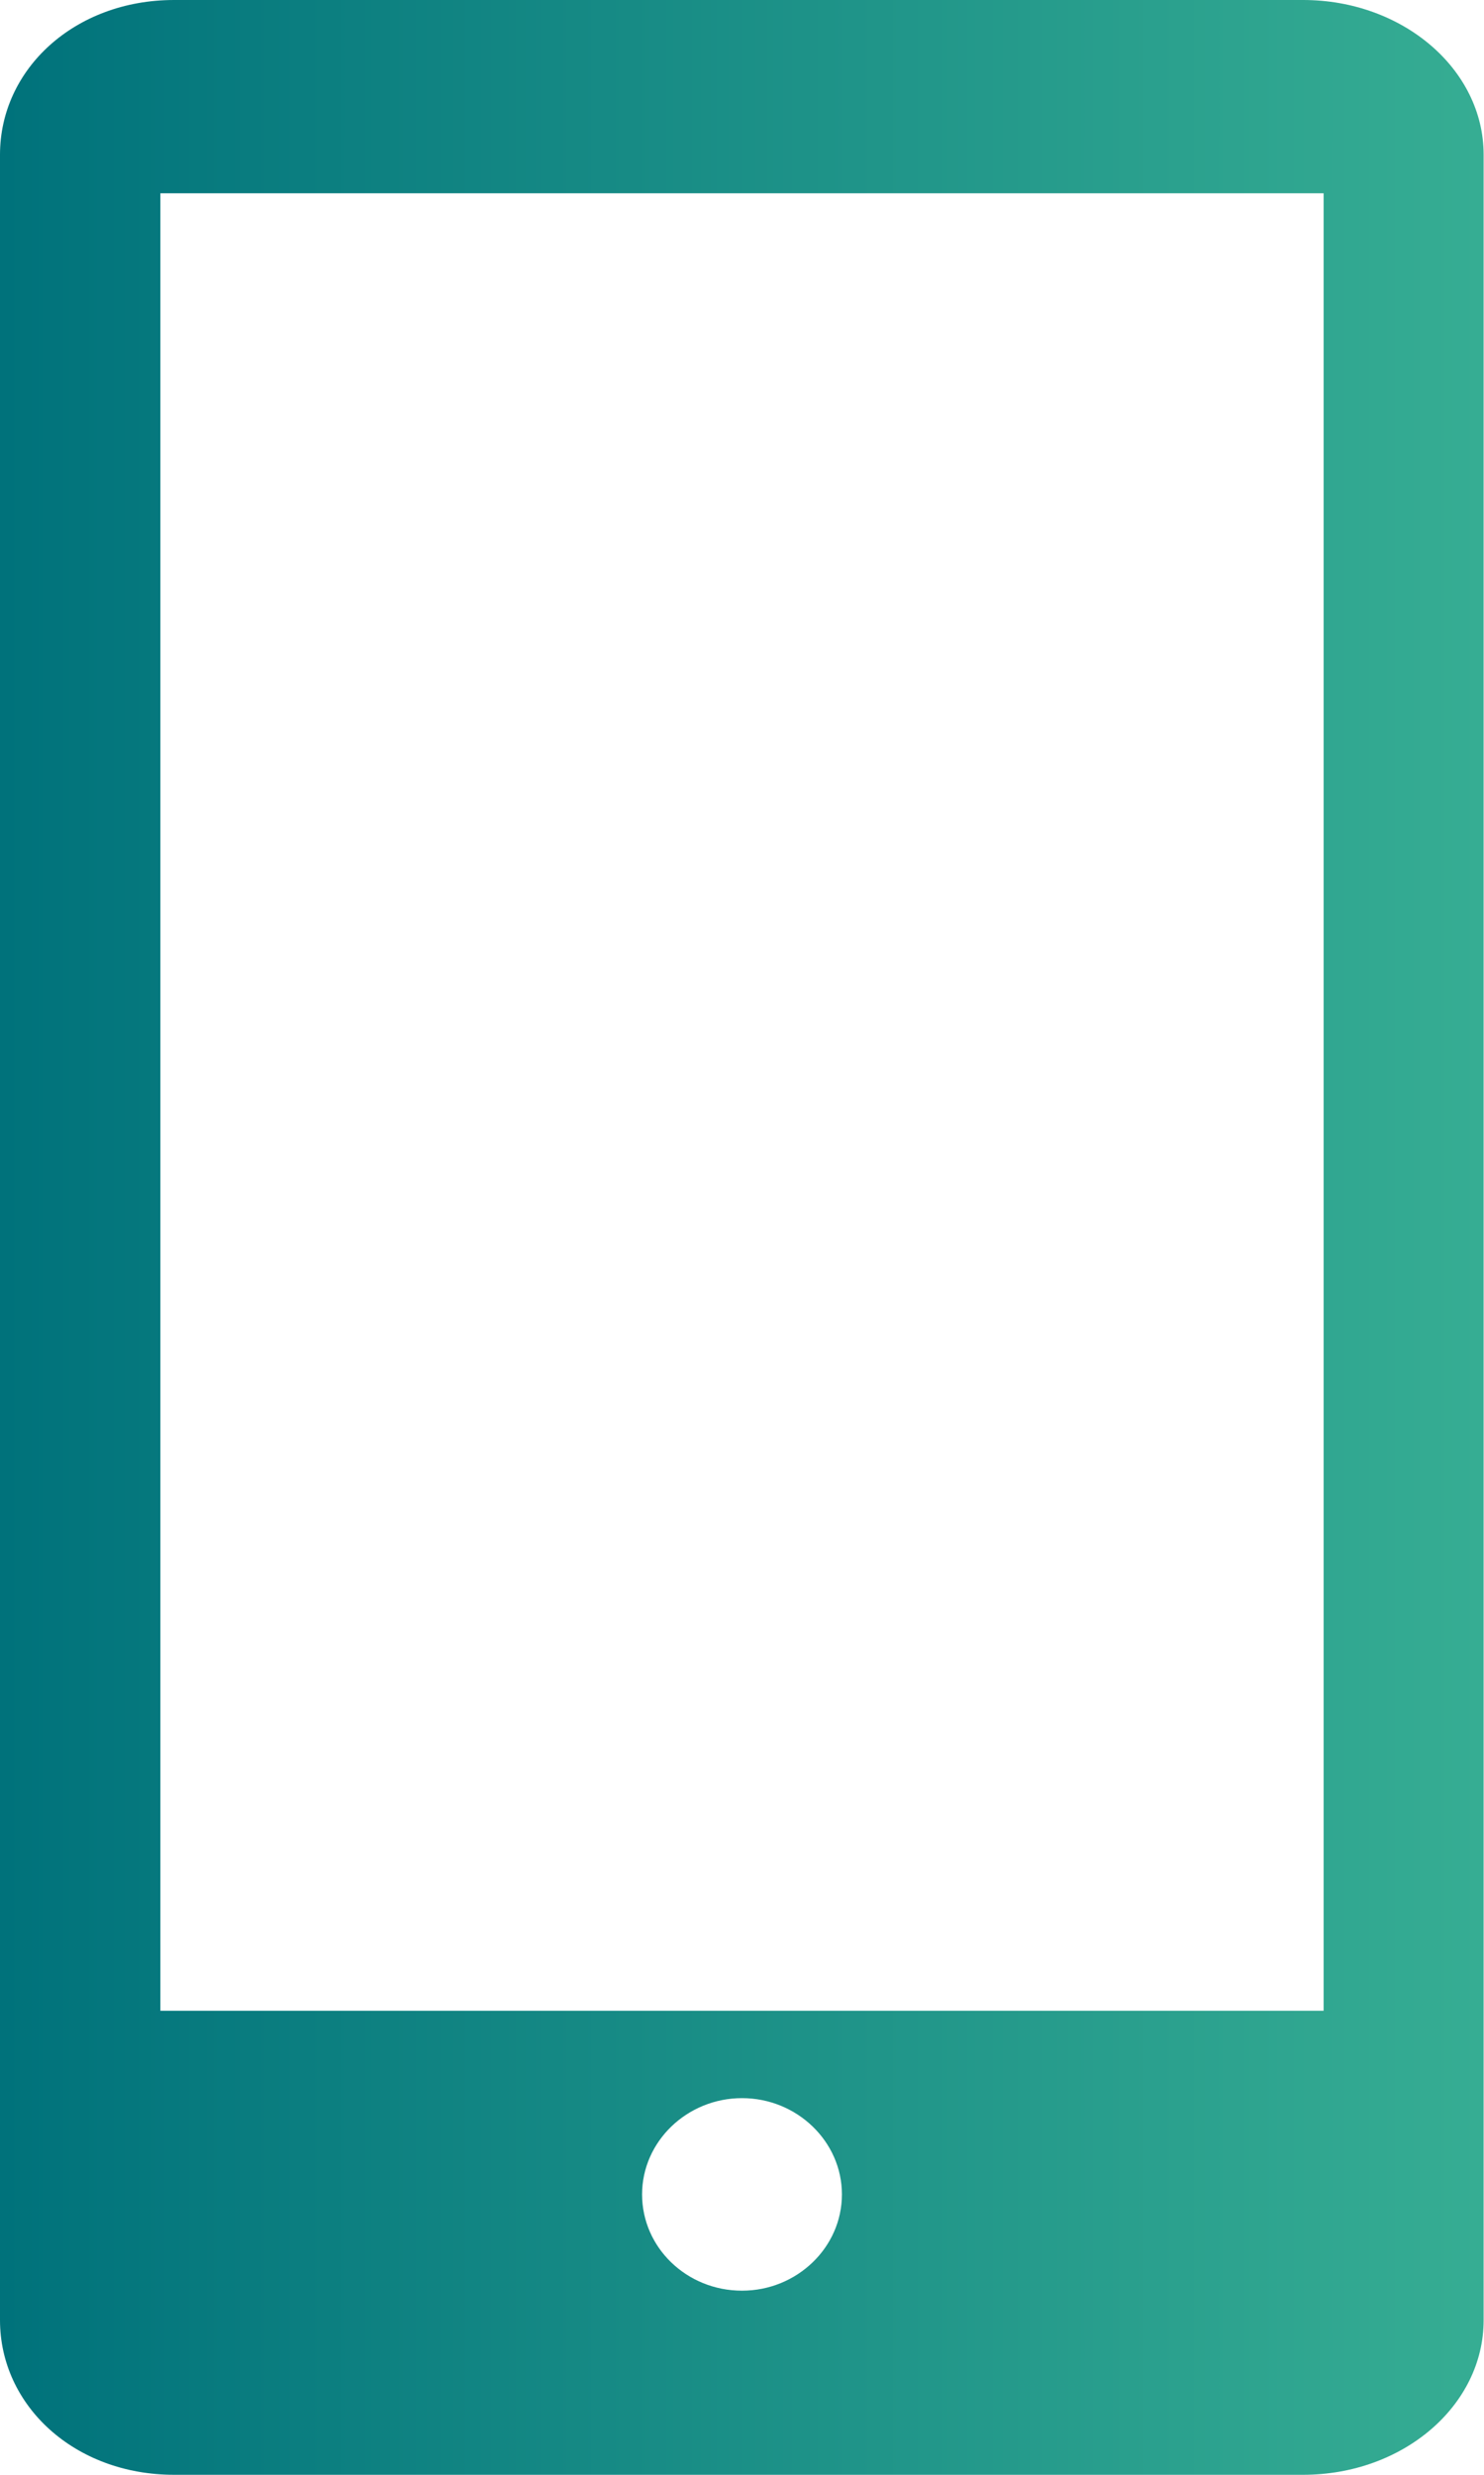 <svg width="12" height="20" viewBox="0 0 12 20" fill="none" xmlns="http://www.w3.org/2000/svg">
<g clip-path="url(#clip0_17_62)">
<path d="M10.54 0H1.408C0.603 0 0 0.559 0 1.25V18.75C0 19.441 0.603 20 1.408 20H10.537C11.345 20 11.997 19.441 11.997 18.75V1.25C11.997 0.559 11.342 0 10.537 0H10.54ZM6 18.512C5.552 18.512 5.192 18.163 5.192 17.734C5.192 17.306 5.556 16.956 6 16.956C6.444 16.956 6.808 17.306 6.808 17.734C6.808 18.163 6.444 18.512 6 18.512ZM10.703 16.25H1.297V1.562H10.703V16.25Z" fill="url(#paint0_linear_17_62)"/>
</g>
<defs>
<linearGradient id="paint0_linear_17_62" x1="0" y1="10" x2="11.997" y2="10" gradientUnits="userSpaceOnUse">
<stop stop-color="#00727B"/>
<stop offset="1" stop-color="#36AD93"/>
</linearGradient>
<clipPath id="clip0_17_62">
<rect width="12" height="20" fill="white"/>
</clipPath>
</defs>
</svg>
